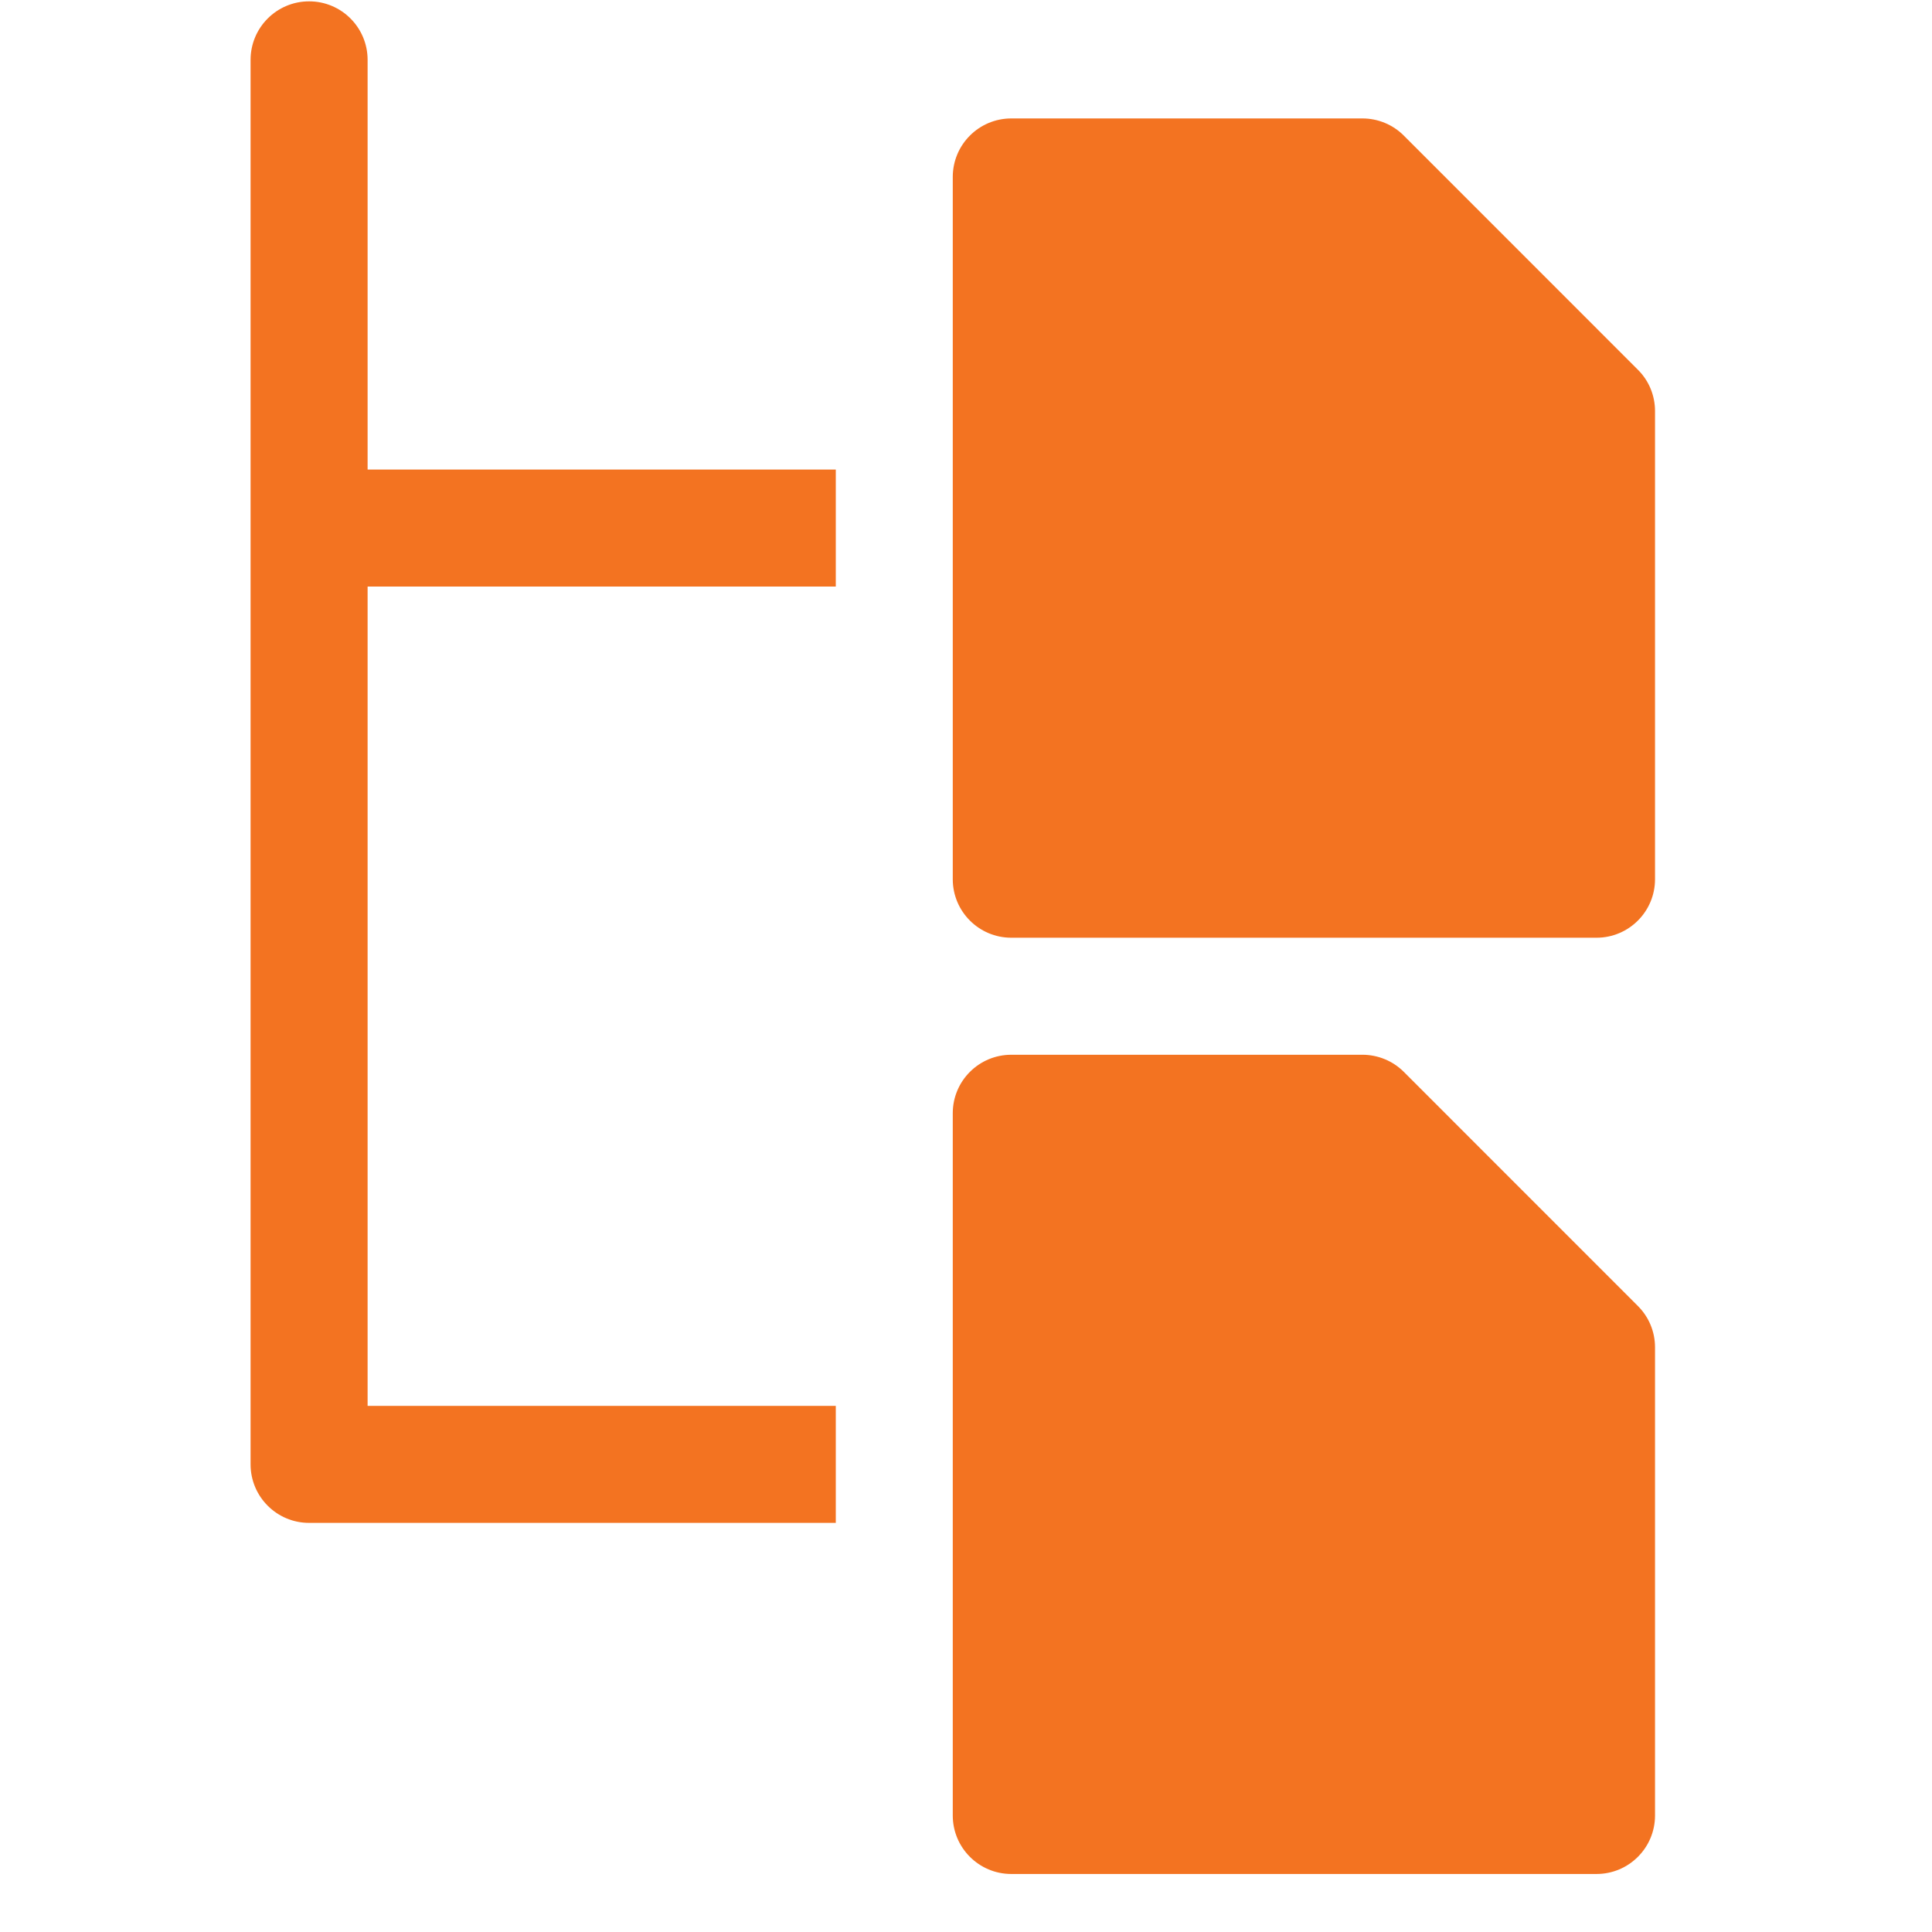 <svg width="33" height="33" viewBox="0 0 33 33" fill="none" xmlns="http://www.w3.org/2000/svg">
<g clip-path="url(#clip0)">
<path d="M14.276 24.013H6.279V10.019H14.276V8.02H6.279V1.023C6.279 0.47 5.832 0.023 5.28 0.023C4.728 0.023 4.28 0.47 4.28 1.023V25.012C4.28 25.565 4.728 26.012 5.28 26.012H14.276V24.013Z" fill="#F37321"/>
<path d="M27.27 16.017H17.274C16.722 16.017 16.274 15.57 16.274 15.018V3.023C16.274 2.47 16.722 2.023 17.274 2.023H23.271C23.536 2.023 23.791 2.128 23.978 2.316L27.976 6.315C28.164 6.501 28.269 6.755 28.269 7.021V15.018C28.269 15.57 27.821 16.017 27.27 16.017Z" fill="#F37321"/>
<path d="M27.27 32.009H17.274C16.722 32.009 16.274 31.562 16.274 31.01V19.015C16.274 18.462 16.722 18.016 17.274 18.016H23.271C23.536 18.016 23.791 18.121 23.978 18.308L27.976 22.307C28.164 22.494 28.269 22.747 28.269 23.013V31.01C28.269 31.562 27.821 32.009 27.27 32.009Z" fill="#F37321"/>
</g>
<defs>
<clipPath id="clip0">
<rect width="31.986" height="31.986" fill="white" transform="translate(0.282 0.023)"/>
</clipPath>
</defs>
</svg>
